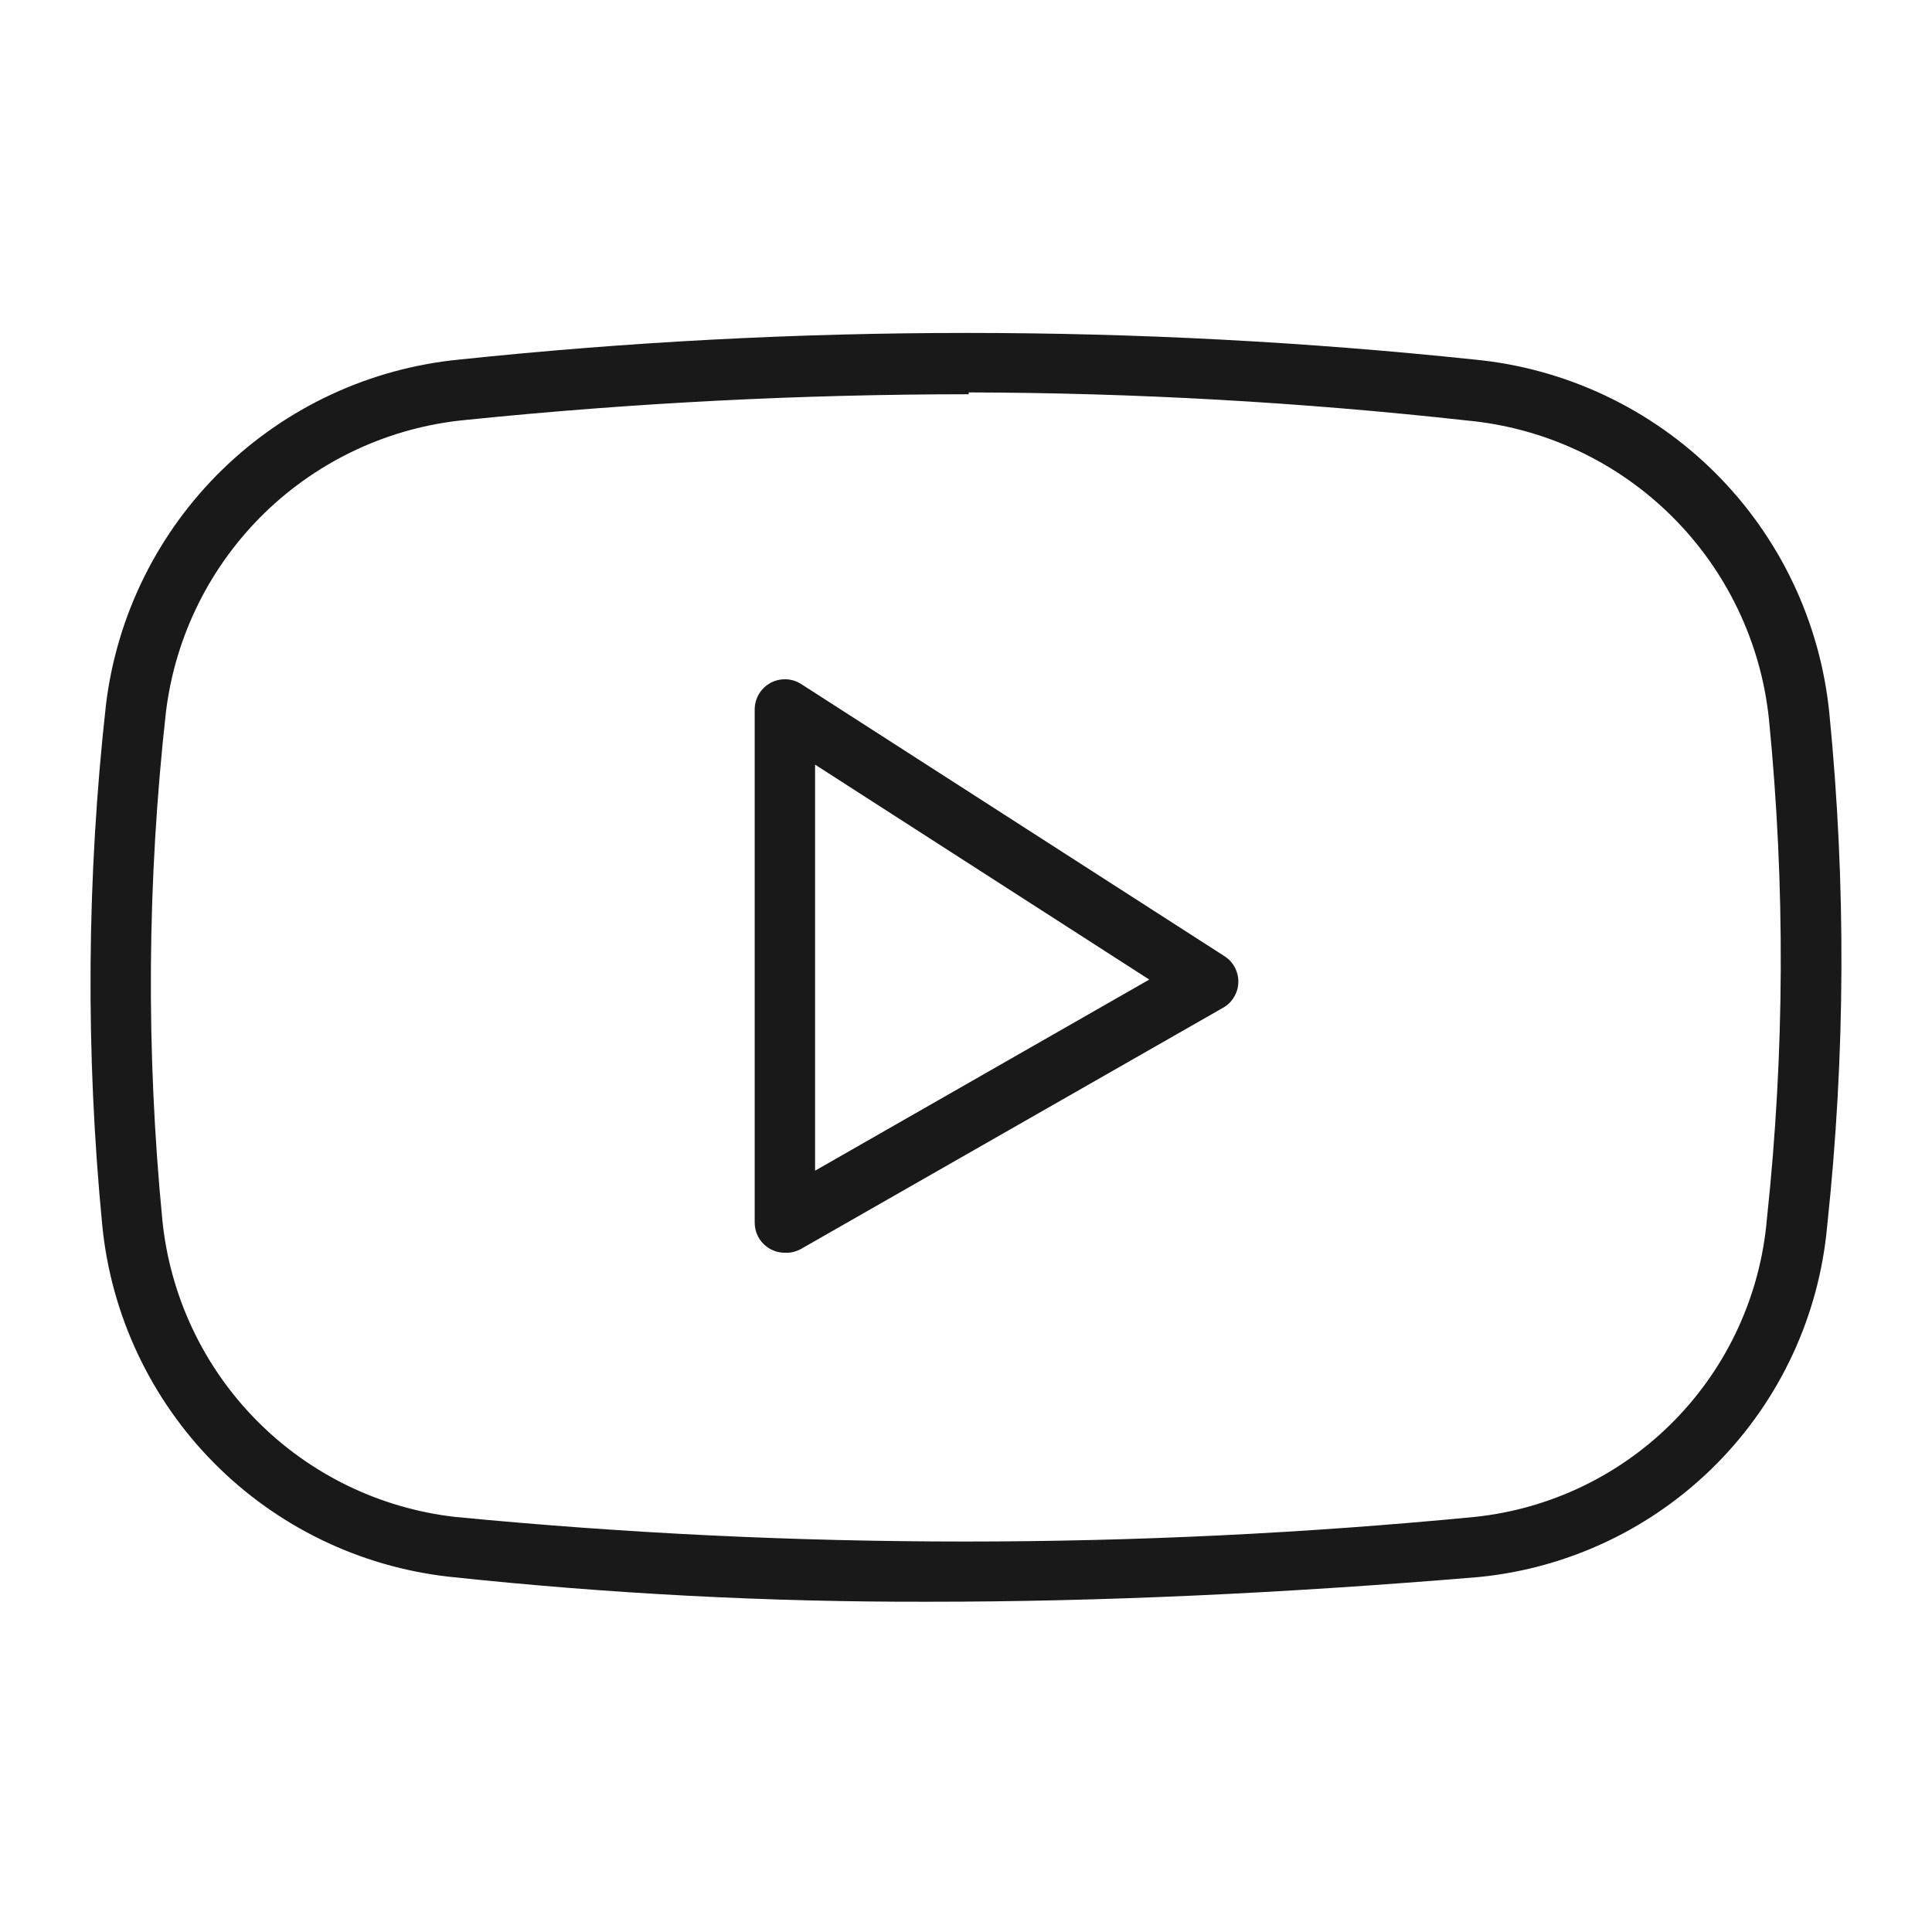 <svg width="35" height="35" viewBox="0 0 35 35" fill="none" xmlns="http://www.w3.org/2000/svg">
<path d="M16.844 29.017C13.932 29.025 11.022 28.873 8.127 28.563C6.513 28.38 5.011 27.651 3.87 26.496C2.729 25.34 2.017 23.829 1.854 22.214C1.548 19.07 1.57 15.903 1.92 12.764C2.116 11.148 2.859 9.648 4.024 8.511C5.19 7.374 6.709 6.669 8.329 6.513C14.437 5.871 20.596 5.871 26.704 6.513C28.354 6.67 29.899 7.396 31.073 8.566C32.247 9.736 32.978 11.278 33.141 12.928C33.445 16.011 33.432 19.117 33.102 22.198C32.958 23.828 32.249 25.356 31.098 26.519C29.946 27.682 28.425 28.407 26.797 28.569C23.199 28.869 19.912 29.017 16.844 29.017ZM17.549 7.142C14.508 7.143 11.469 7.298 8.444 7.607C7.072 7.736 5.786 8.329 4.797 9.289C3.809 10.249 3.178 11.517 3.008 12.884C2.665 15.949 2.643 19.041 2.942 22.11C3.081 23.475 3.682 24.753 4.645 25.729C5.609 26.706 6.878 27.324 8.242 27.48C14.387 28.075 20.575 28.075 26.721 27.48C28.092 27.335 29.37 26.717 30.335 25.732C31.3 24.747 31.892 23.457 32.009 22.083C32.331 19.077 32.344 16.046 32.047 13.037C31.904 11.641 31.28 10.337 30.283 9.349C29.286 8.36 27.976 7.749 26.578 7.618C23.58 7.286 20.566 7.116 17.549 7.109V7.142Z" fill="black" fill-opacity="0.9"/>
<path d="M14.219 22.695C14.074 22.695 13.935 22.638 13.832 22.535C13.729 22.433 13.672 22.294 13.672 22.148V12.852C13.672 12.754 13.699 12.657 13.749 12.573C13.799 12.489 13.871 12.419 13.957 12.372C14.043 12.325 14.14 12.303 14.238 12.306C14.336 12.309 14.431 12.339 14.514 12.392L22.17 17.314C22.251 17.363 22.317 17.431 22.363 17.513C22.409 17.595 22.434 17.688 22.434 17.782C22.434 17.876 22.409 17.968 22.363 18.05C22.317 18.132 22.251 18.201 22.17 18.249L14.514 22.624C14.424 22.675 14.322 22.7 14.219 22.695ZM14.766 13.852V21.208L20.82 17.746L14.766 13.852Z" fill="black" fill-opacity="0.9"/>
</svg>
